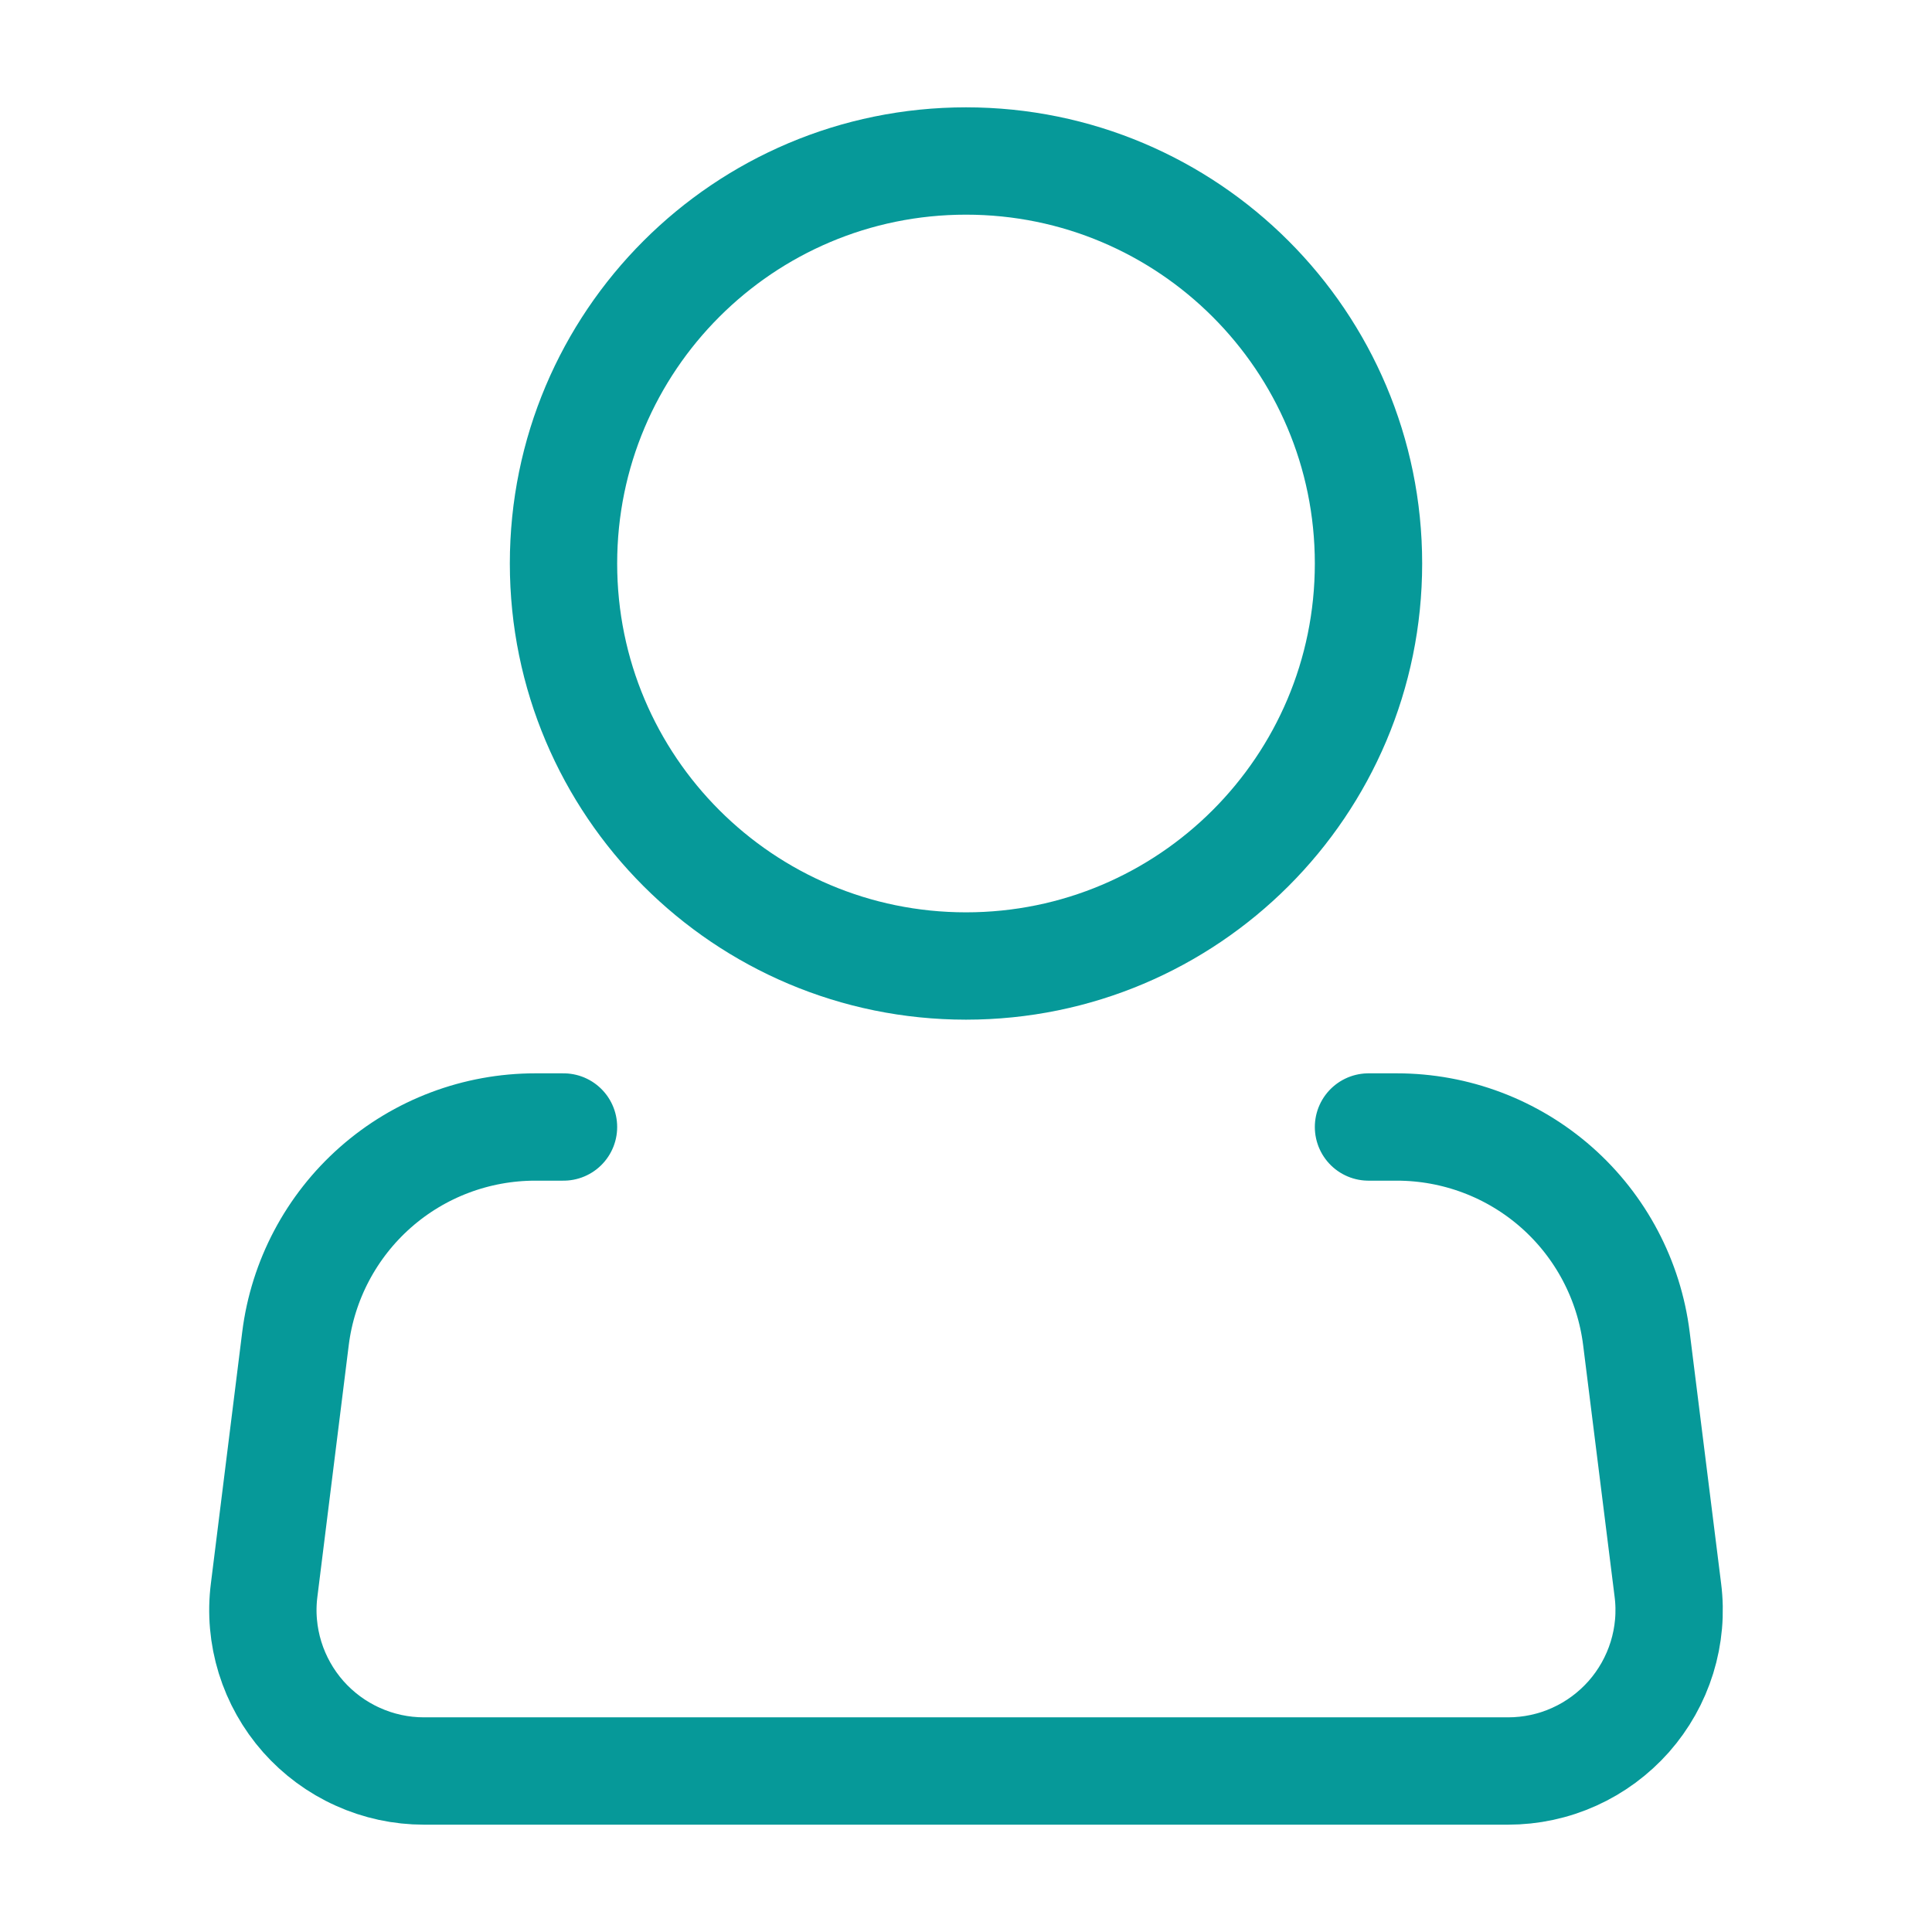 <svg width="18" height="18" viewBox="0 0 18 18" fill="none" xmlns="http://www.w3.org/2000/svg">
<path d="M9 9C11.071 9 12.75 7.321 12.75 5.25C12.75 3.179 11.071 1.5 9 1.5C6.929 1.5 5.25 3.179 5.25 5.25C5.25 7.321 6.929 9 9 9Z" stroke="#069999" stroke-linecap="round" stroke-linejoin="round"/>
<path d="M12.75 10.5H13.014C13.562 10.5 14.092 10.7 14.503 11.063C14.914 11.426 15.178 11.927 15.246 12.471L15.539 14.814C15.566 15.025 15.547 15.239 15.484 15.443C15.421 15.646 15.316 15.833 15.175 15.993C15.034 16.152 14.861 16.28 14.668 16.367C14.474 16.455 14.263 16.5 14.05 16.5H3.95C3.737 16.5 3.527 16.455 3.333 16.367C3.139 16.28 2.966 16.152 2.825 15.993C2.684 15.833 2.579 15.646 2.516 15.443C2.453 15.239 2.434 15.025 2.461 14.814L2.753 12.471C2.821 11.927 3.086 11.426 3.497 11.063C3.908 10.7 4.438 10.5 4.987 10.5H5.25" stroke="#069999" stroke-linecap="round" stroke-linejoin="round"/>
</svg>
